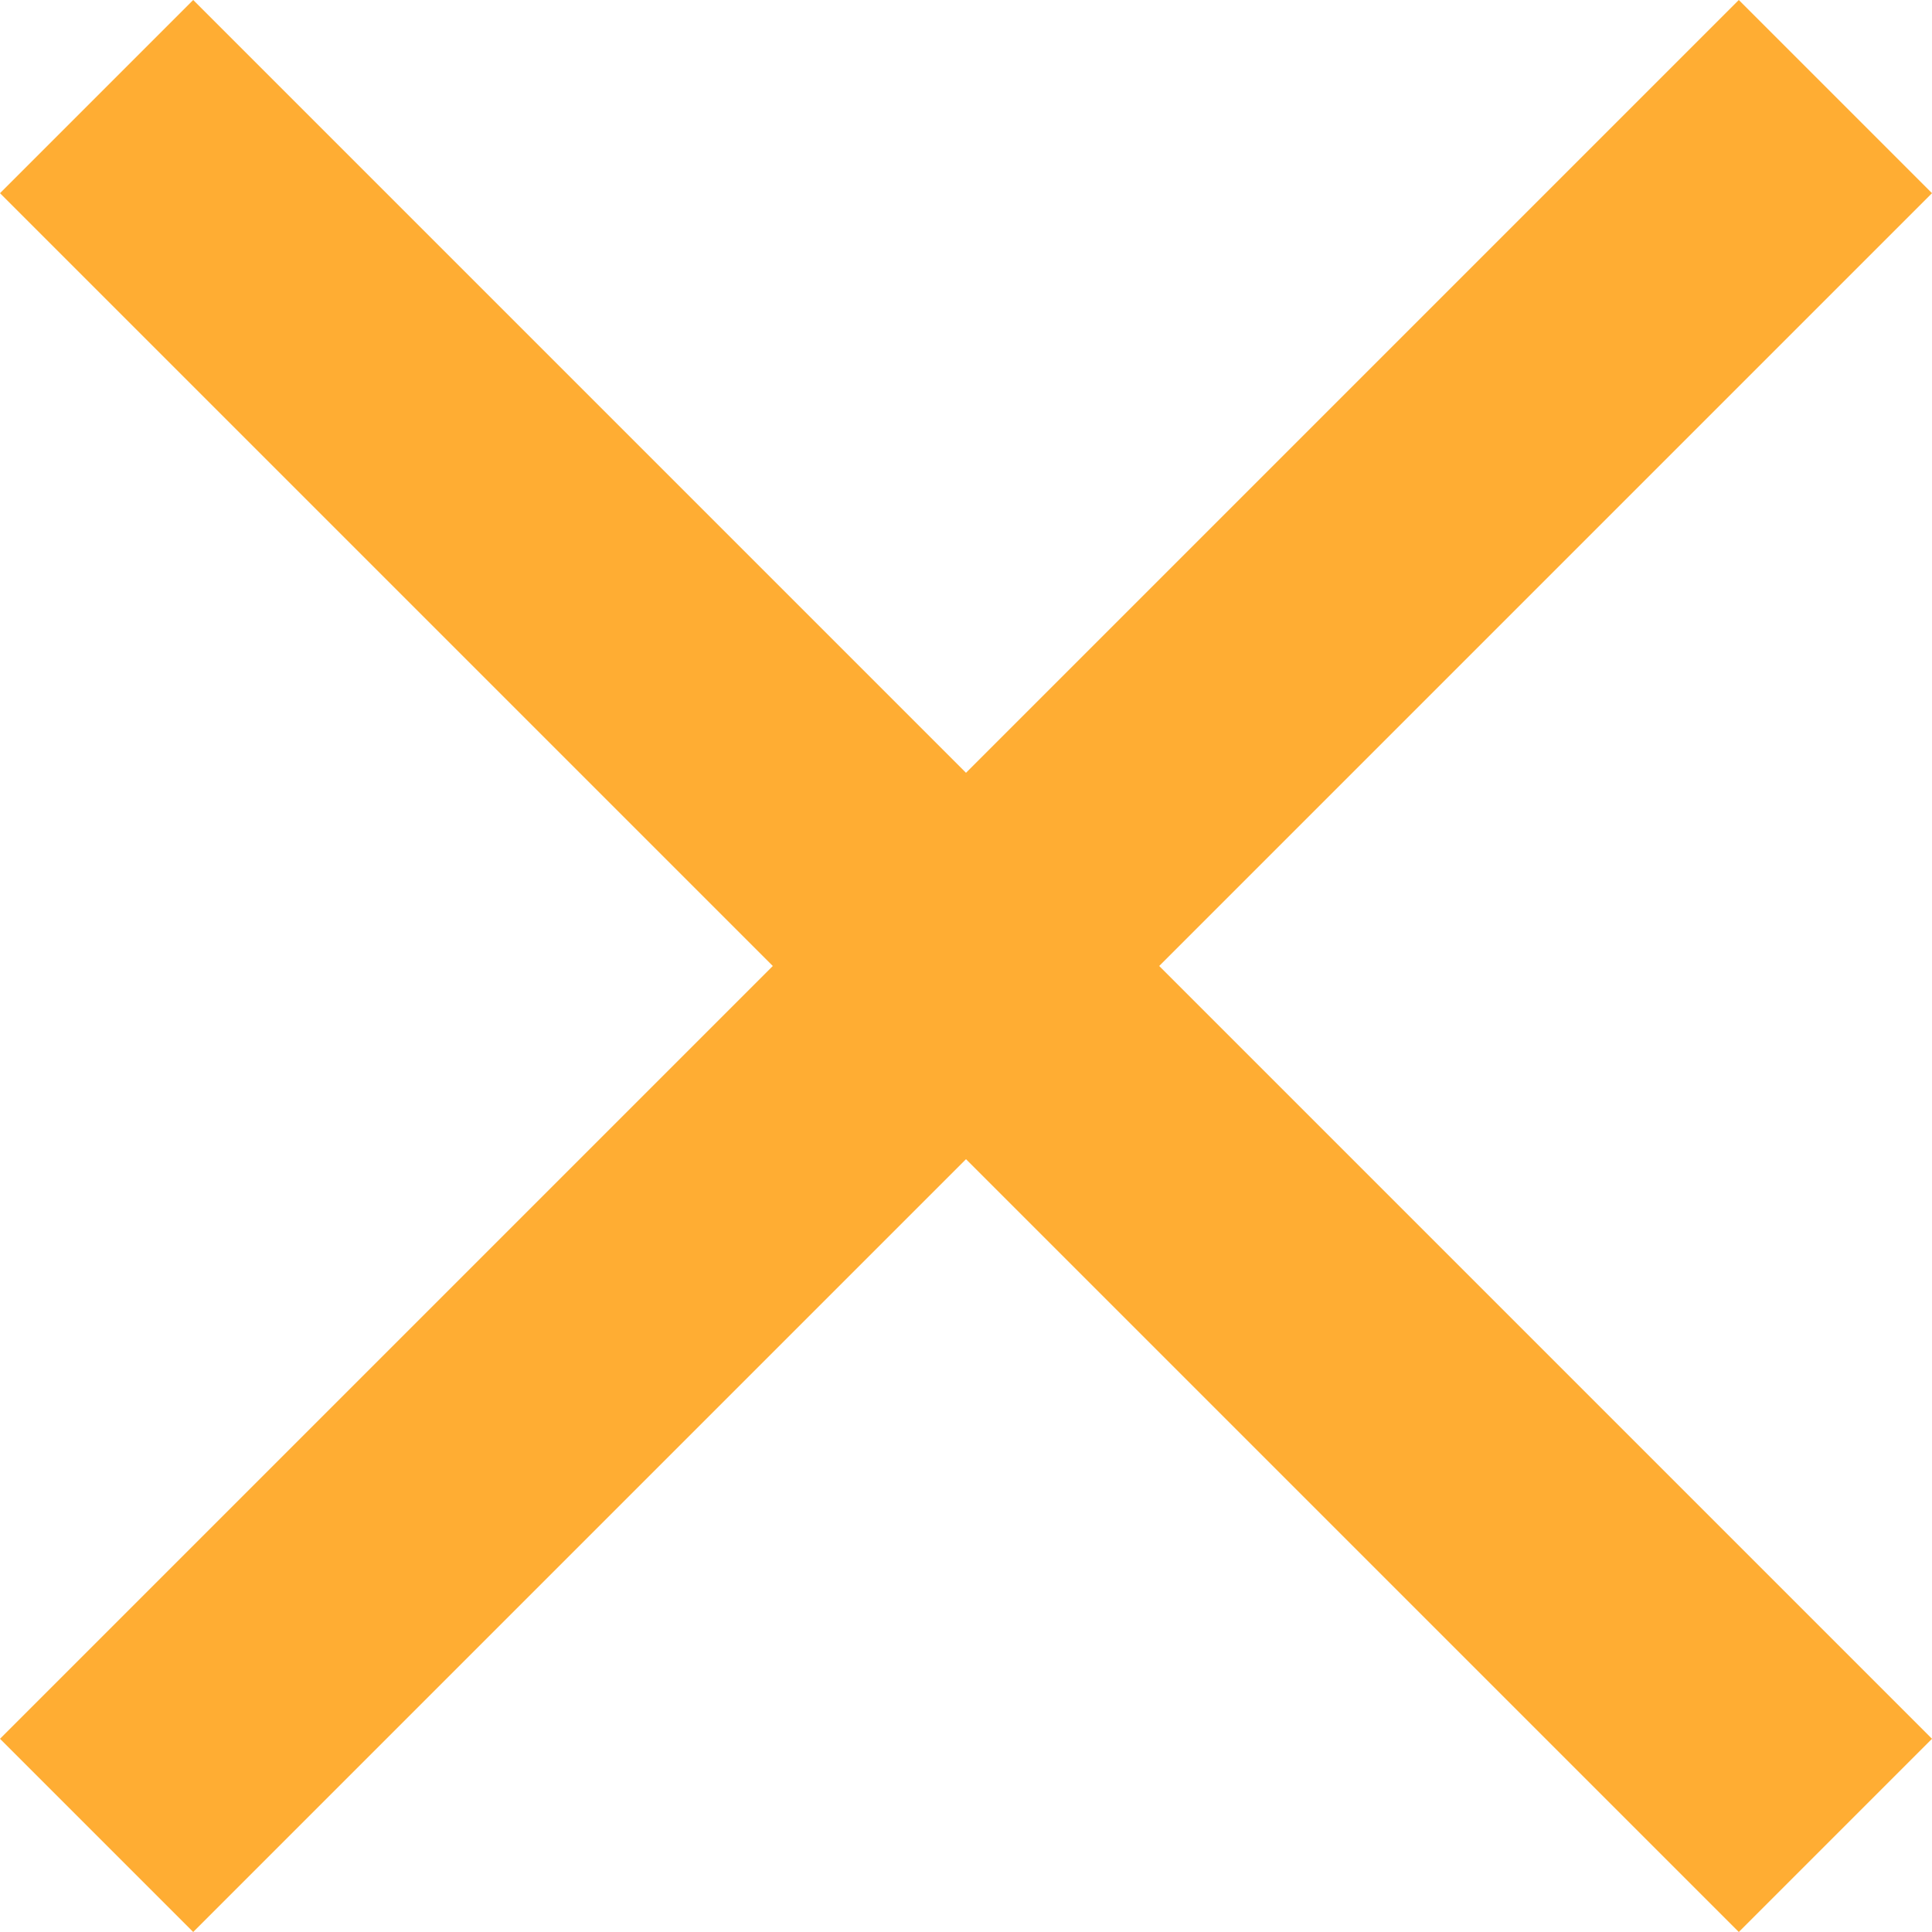 <svg xmlns="http://www.w3.org/2000/svg" width="18" height="18" viewBox="0 0 18 18"><path d="M25.523,9.323l-1.8-1.8-7.2,7.2-7.2-7.2-1.8,1.8,7.2,7.2-7.2,7.2,1.8,1.8,7.2-7.2,7.2,7.2,1.8-1.8-7.2-7.2Z" transform="translate(-7.523 -7.523)" fill="#ffad33"/></svg>
